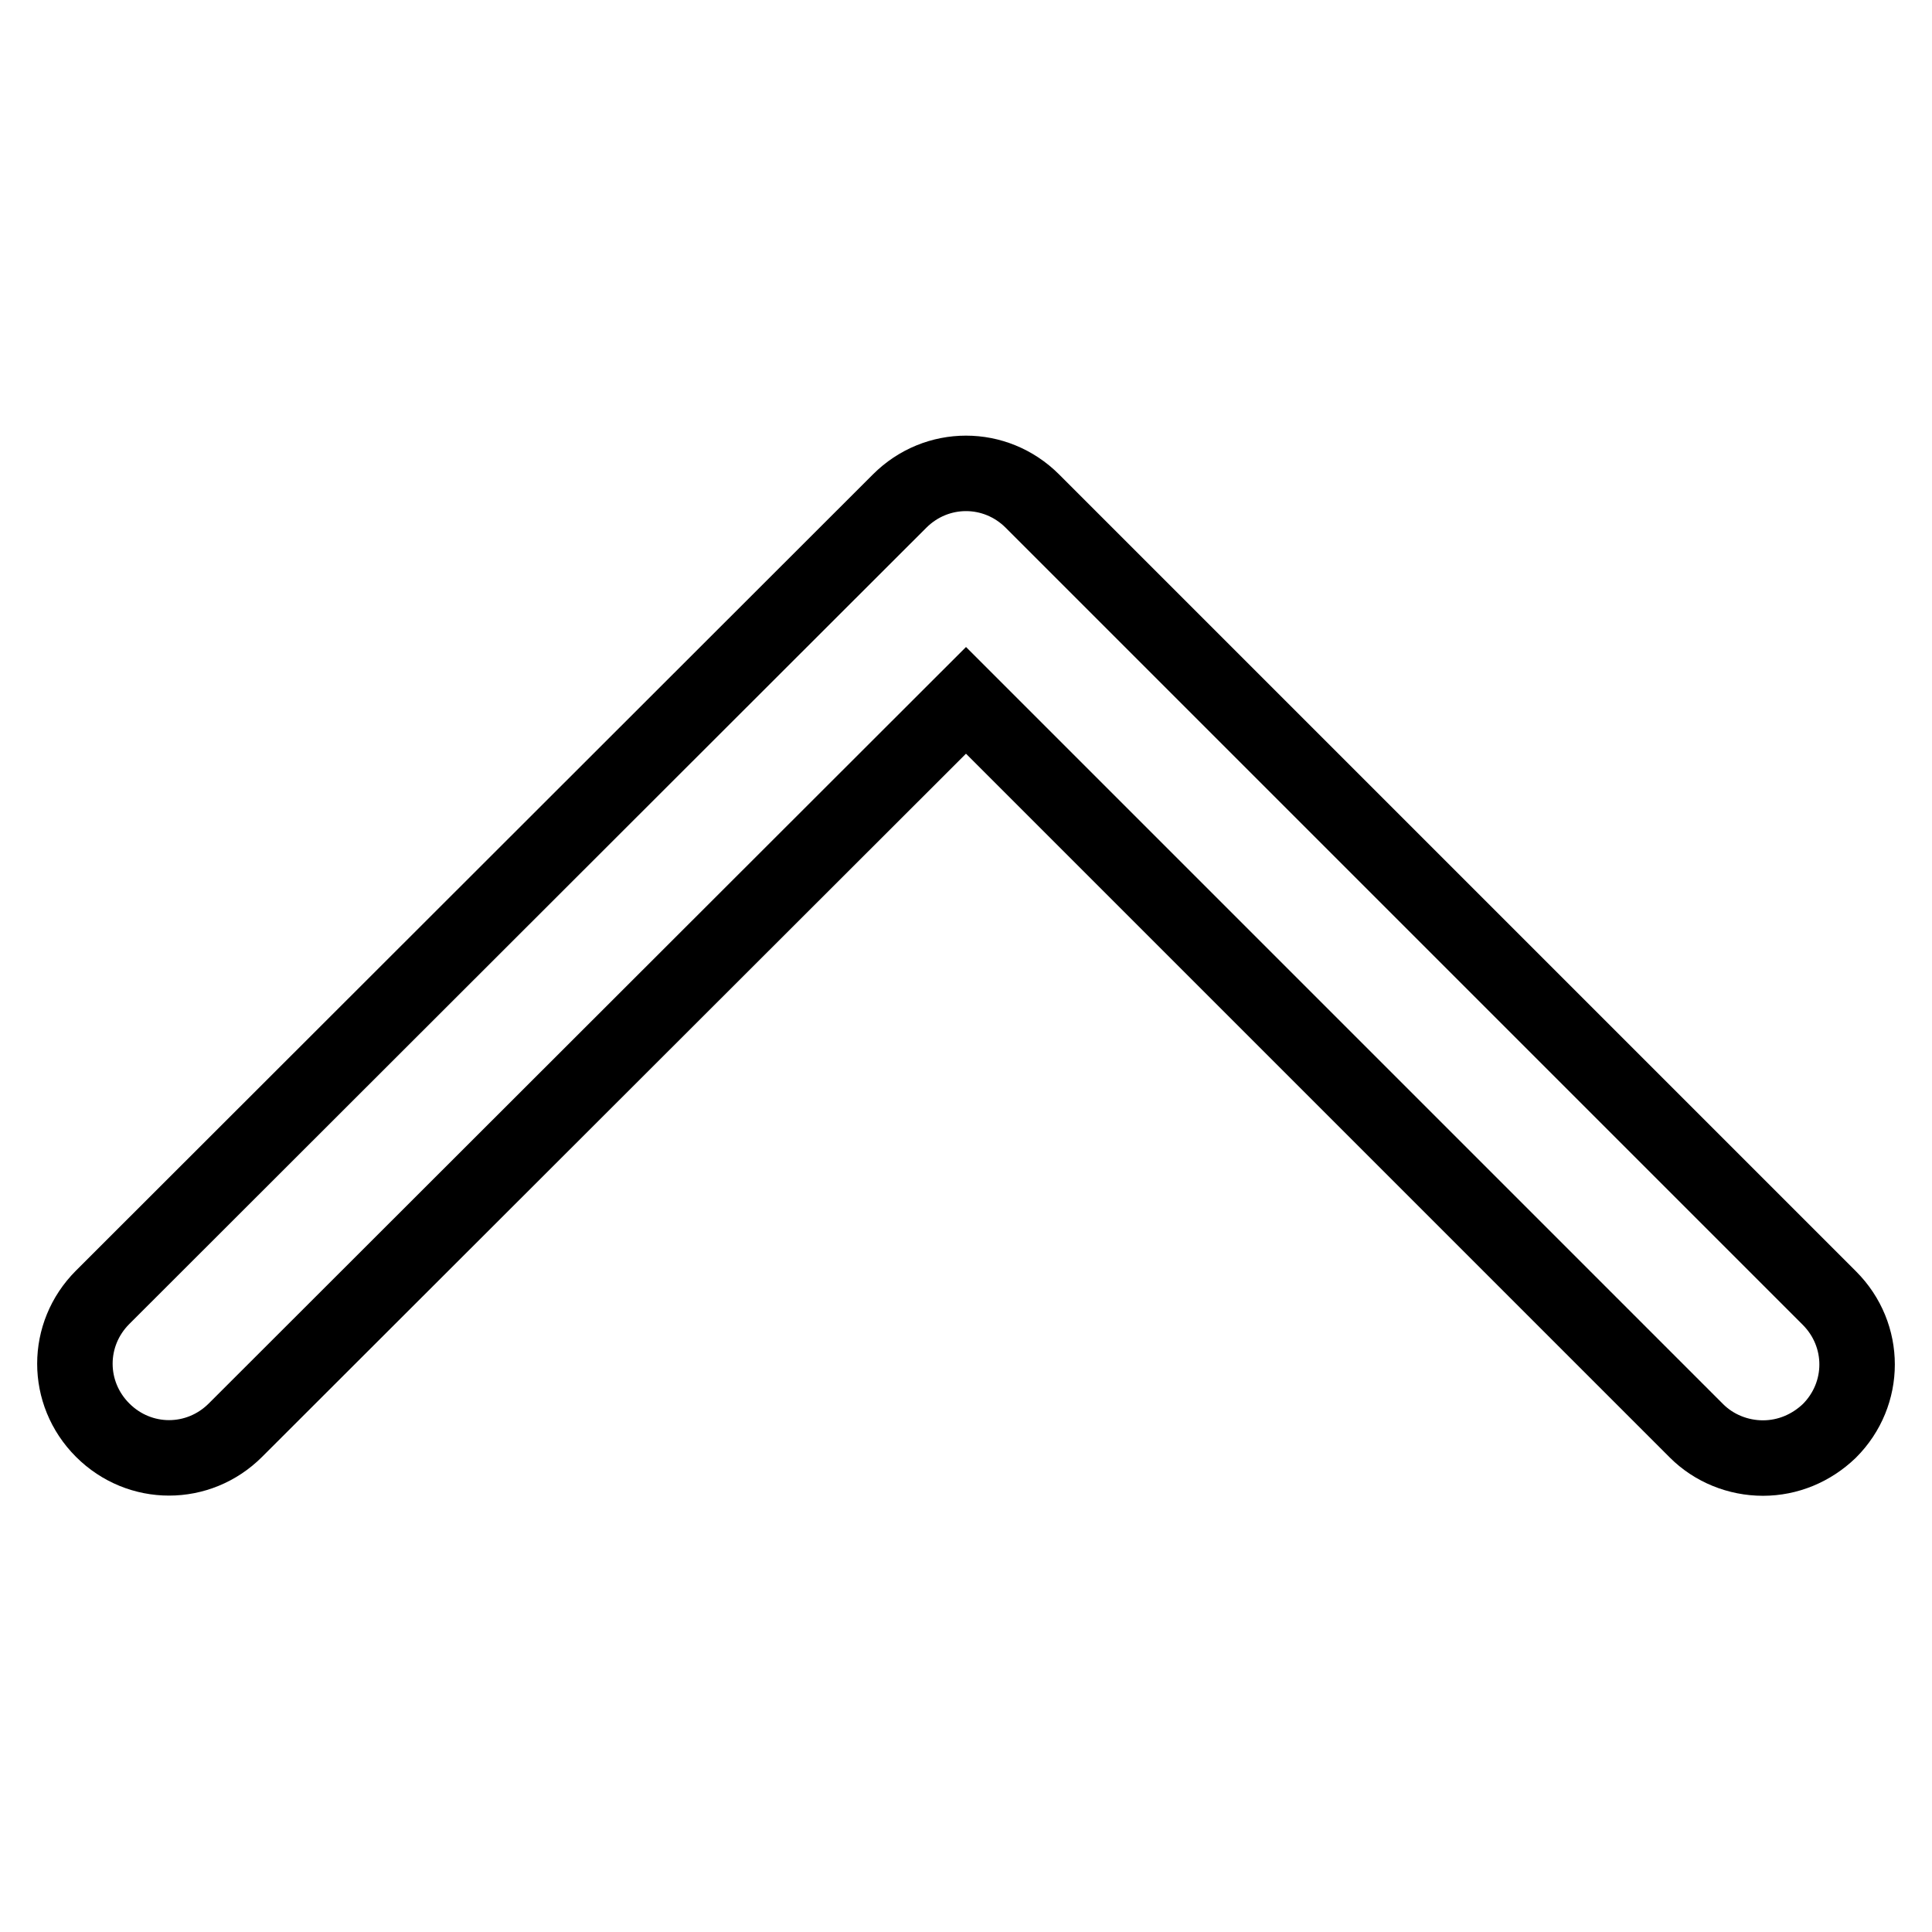 <?xml version="1.0" encoding="utf-8"?>
<!-- Svg Vector Icons : http://www.onlinewebfonts.com/icon -->
<!DOCTYPE svg PUBLIC "-//W3C//DTD SVG 1.1//EN" "http://www.w3.org/Graphics/SVG/1.1/DTD/svg11.dtd">
<svg version="1.1" xmlns="http://www.w3.org/2000/svg" xmlns:xlink="http://www.w3.org/1999/xlink" x="0px" y="0px" viewBox="0 0 256 256" enable-background="new 0 0 256 256" xml:space="preserve">
<g> <path stroke-width="10" fill-opacity="0" stroke="#000000"  d="M233.6,193.2c-3.3,0-6.5-1.3-8.8-3.6L128,92.8l-96.8,96.7c-4.9,4.9-12.7,4.9-17.6,0 c-4.9-4.9-4.9-12.7,0-17.6L119.2,66.4c4.9-4.9,12.7-4.9,17.6,0c0,0,0,0,0,0L242.4,172c4.9,4.9,4.9,12.7,0,17.6 C240,191.9,236.9,193.2,233.6,193.2L233.6,193.2z"/></g>
</svg>